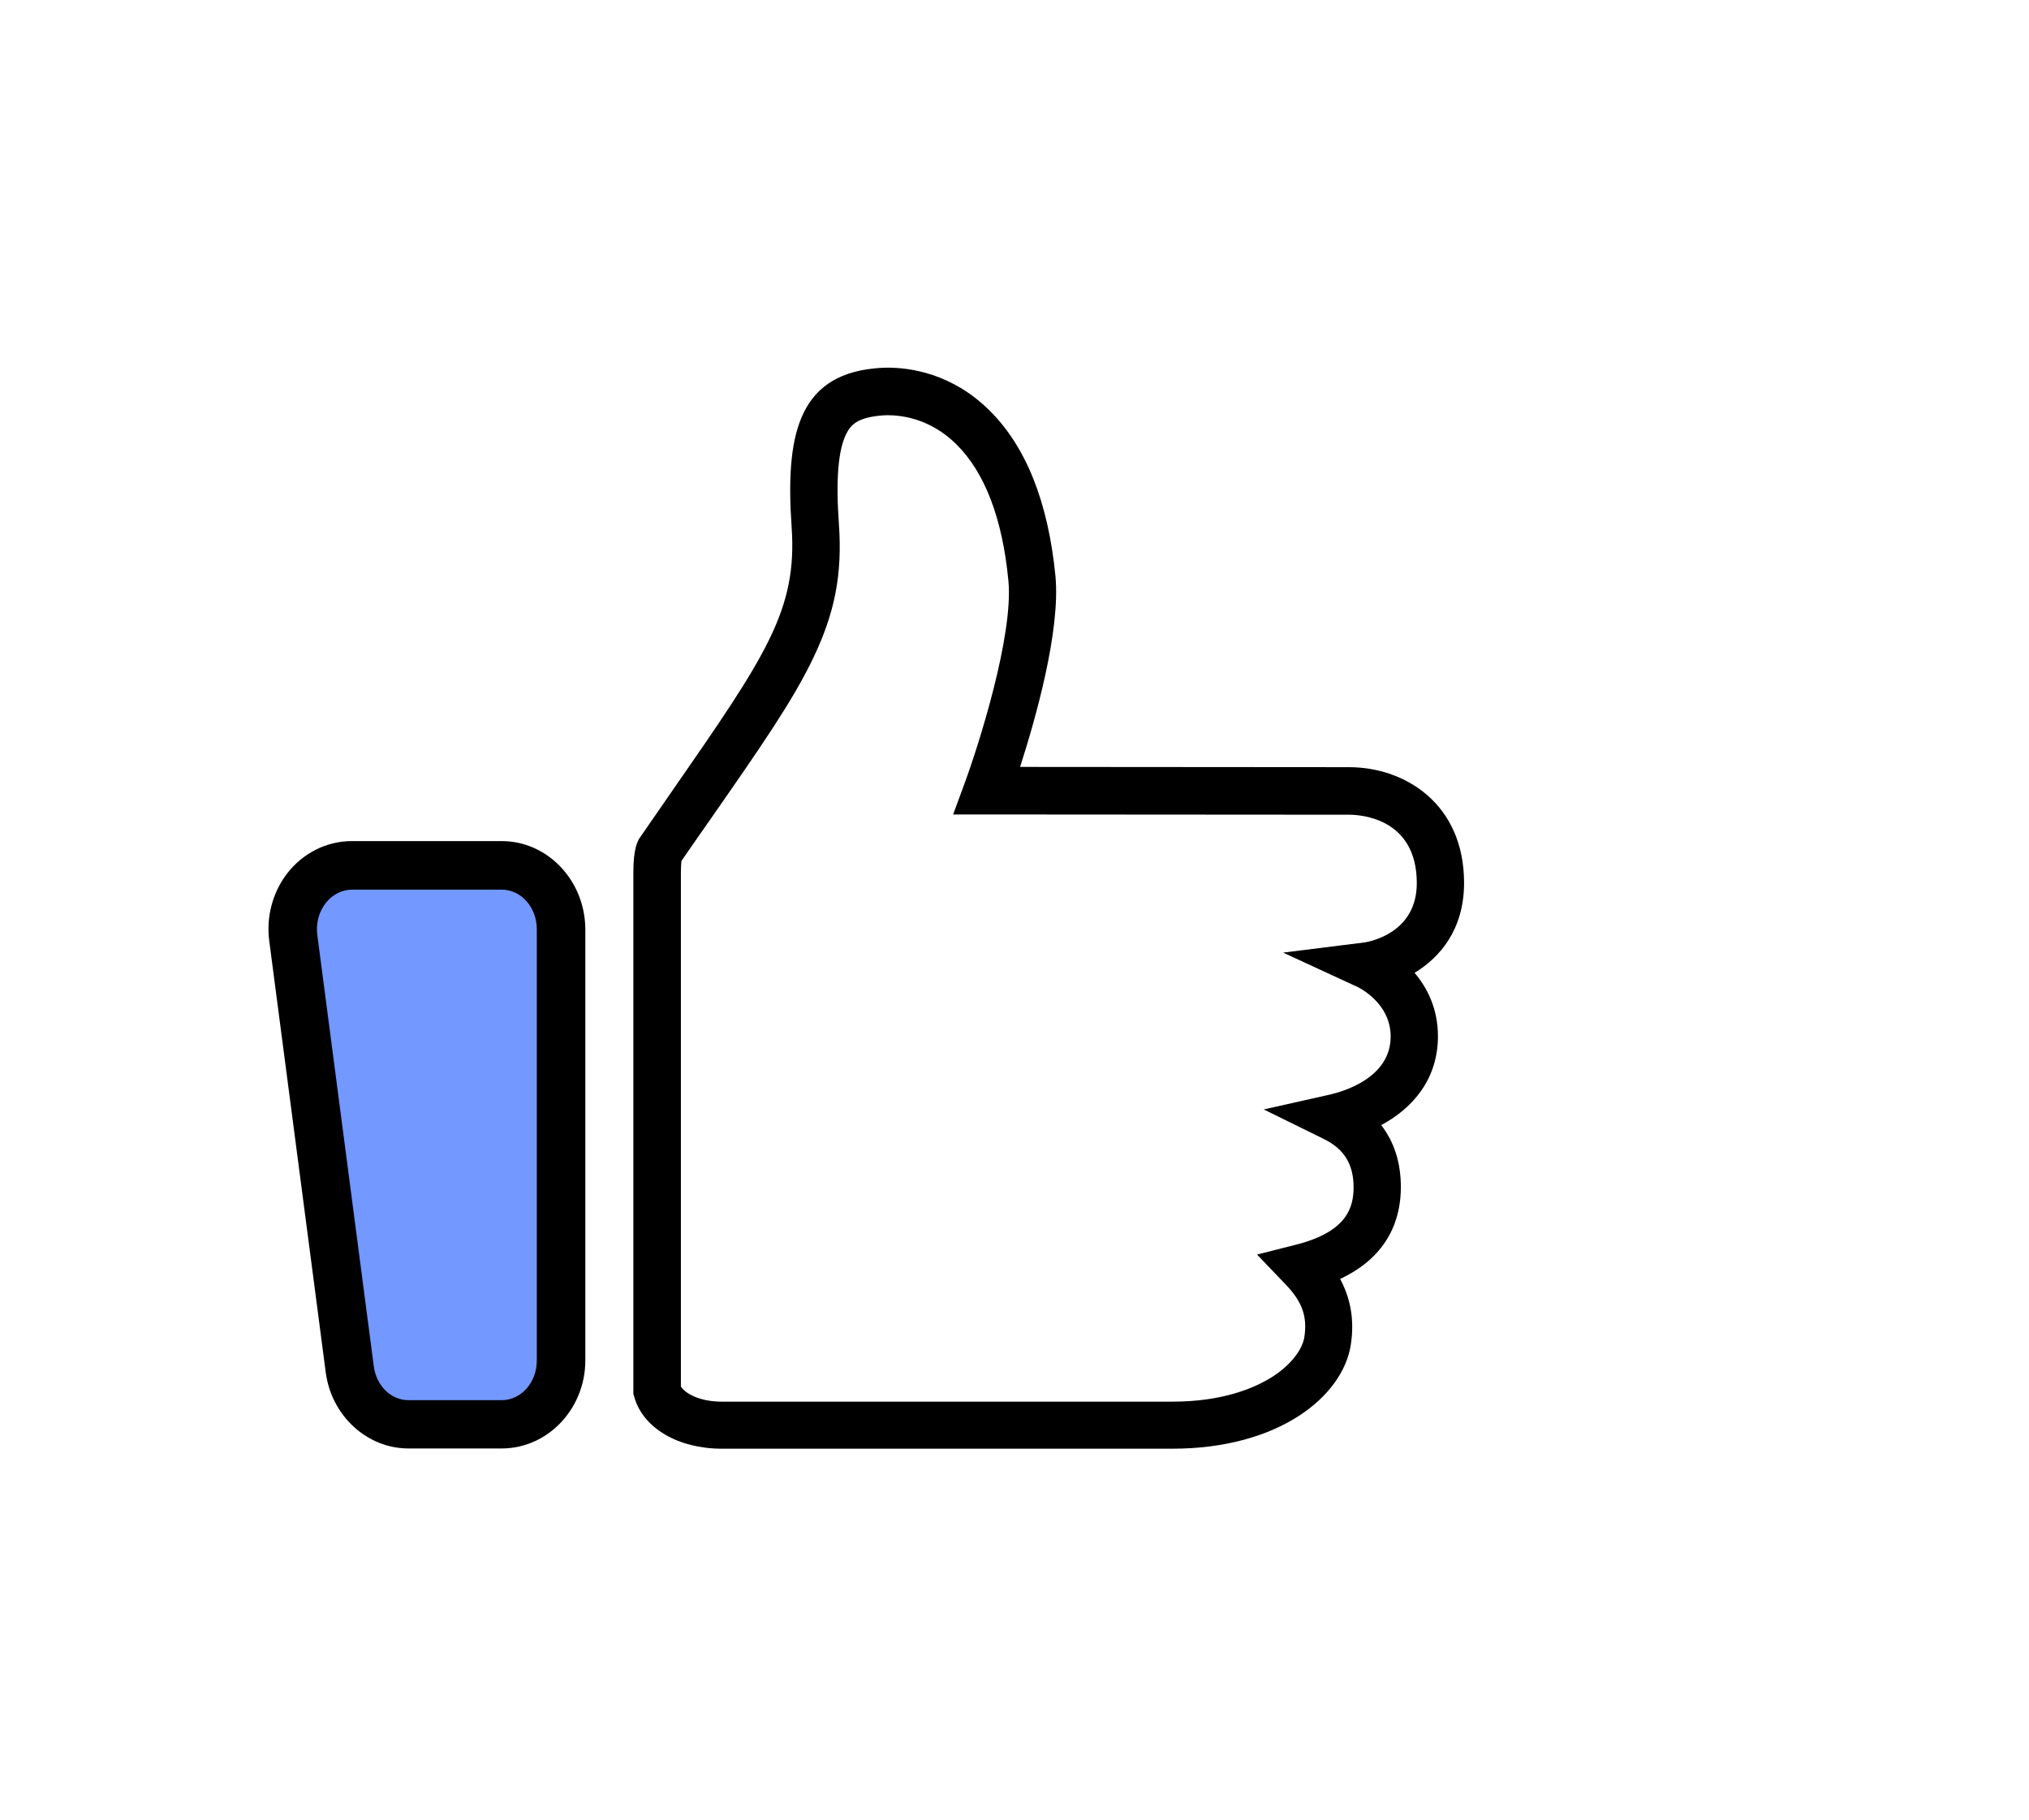 <?xml version="1.0" encoding="utf-8"?>
<!-- Generator: Adobe Illustrator 27.8.1, SVG Export Plug-In . SVG Version: 6.00 Build 0)  -->
<svg version="1.1" id="Calque_1" xmlns="http://www.w3.org/2000/svg" xmlns:xlink="http://www.w3.org/1999/xlink" x="0px" y="0px"
	 viewBox="0 0 815.3 731" style="enable-background:new 0 0 815.3 731;" xml:space="preserve">
<style type="text/css">
	.st0{fill:#7398FF;stroke:#000000;stroke-miterlimit:10;}
</style>
<polygon class="st0" points="133,348 203,348 221,357.4 221,386 225.5,553 210.1,570.2 158.9,570.2 141.7,553.8 118,377.1 "/>
<g>
	<g>
		<path d="M201.6,357.4c7.8,0,14.1,7.1,14.1,15.9v173.3c0,8.8-6.3,15.9-14.1,15.9h-37.5c-7,0-12.9-5.8-13.9-13.6l-22.7-173.3
			c-0.6-4.6,0.6-9.2,3.3-12.7s6.6-5.5,10.7-5.5L201.6,357.4 M201.6,337.9h-60.2c-10.2,0-19.7,4.8-26.1,13.1
			c-5.8,7.6-8.4,17.5-7.1,27.1l22.7,173.3c2.3,17.4,16.6,30.5,33.2,30.5h37.5c18.5,0,33.6-15.9,33.6-35.4V373.3
			C235.1,353.8,220.1,337.9,201.6,337.9L201.6,337.9z"/>
	</g>
	<path d="M471,582H290.1c-17.6,0-31.7-8.3-35.2-20.7l-0.4-1.3V350.3c0-9.3,1.7-12.2,2.3-13.3l0.4-0.6c4.6-6.7,8.9-12.9,13-18.8
		c37.6-54.2,50.2-72.5,47.9-105.8c-2.5-36,2.2-60.7,33.2-63.8c1.8-0.2,3.6-0.3,5.4-0.3c8.8,0,25.8,2.2,40.9,17.2
		c14.7,14.5,23.6,36.9,26.5,66.5c2.1,22.1-8.1,57.7-14.2,76.7c33.9,0,121.9,0.1,132.2,0.1c22.3,0,46.2,14.6,46.2,46.5
		c0,19.3-10.3,30-18.9,35.5c-0.3,0.2-0.7,0.4-1,0.6c5,5.9,9.4,14.3,9.4,25.5c0,17.2-10.1,28.9-22.8,35.7c5.2,6.7,7.9,15.1,7.9,24.9
		c0,12.3-4.6,27.6-24.4,36.9c3.6,6.7,6,15.3,4.3,26.4C539.6,561,513.9,582,471,582z M273.6,557c1.5,2.5,7,6.1,16.5,6.1H471
		c20,0,32.7-5.3,39.8-9.7c8.8-5.5,12.6-11.9,13.3-16.1c1.3-8.4-0.8-14.4-7.7-21.5L505.1,504l15.8-4c20.4-5.2,23-15,23-23
		c0-9.3-3.8-15.4-11.9-19.4l-24.2-11.9l26.3-5.9c5.8-1.3,24.7-6.8,24.7-23.4c0-13.6-13-19.7-13.1-19.8l-30.1-13.9l32.8-4.1
		c2.3-0.4,20.9-3.9,20.9-23.8c0-26.2-22.7-27.5-27.2-27.5c-12.7,0-144.2-0.1-145.5-0.1H383l4.7-12.8c5.6-15.2,19.6-59.3,17.5-81.1
		c-2.4-25.1-9.5-43.5-20.9-54.8c-10.3-10.2-21.7-11.7-27.6-11.7c-1.2,0-2.3,0.1-3.4,0.2c-8.4,0.9-11.3,3.4-13.2,7.2
		c-3.3,6.5-4.3,18.4-3,36.4c1.4,20-1.6,35.5-10.3,53.7c-8.2,17.2-21.2,35.9-40.9,64.2c-3.8,5.4-7.8,11.2-12.1,17.4
		c-0.1,1.1-0.2,3-0.2,4.3V557L273.6,557z"/>
</g>
</svg>
